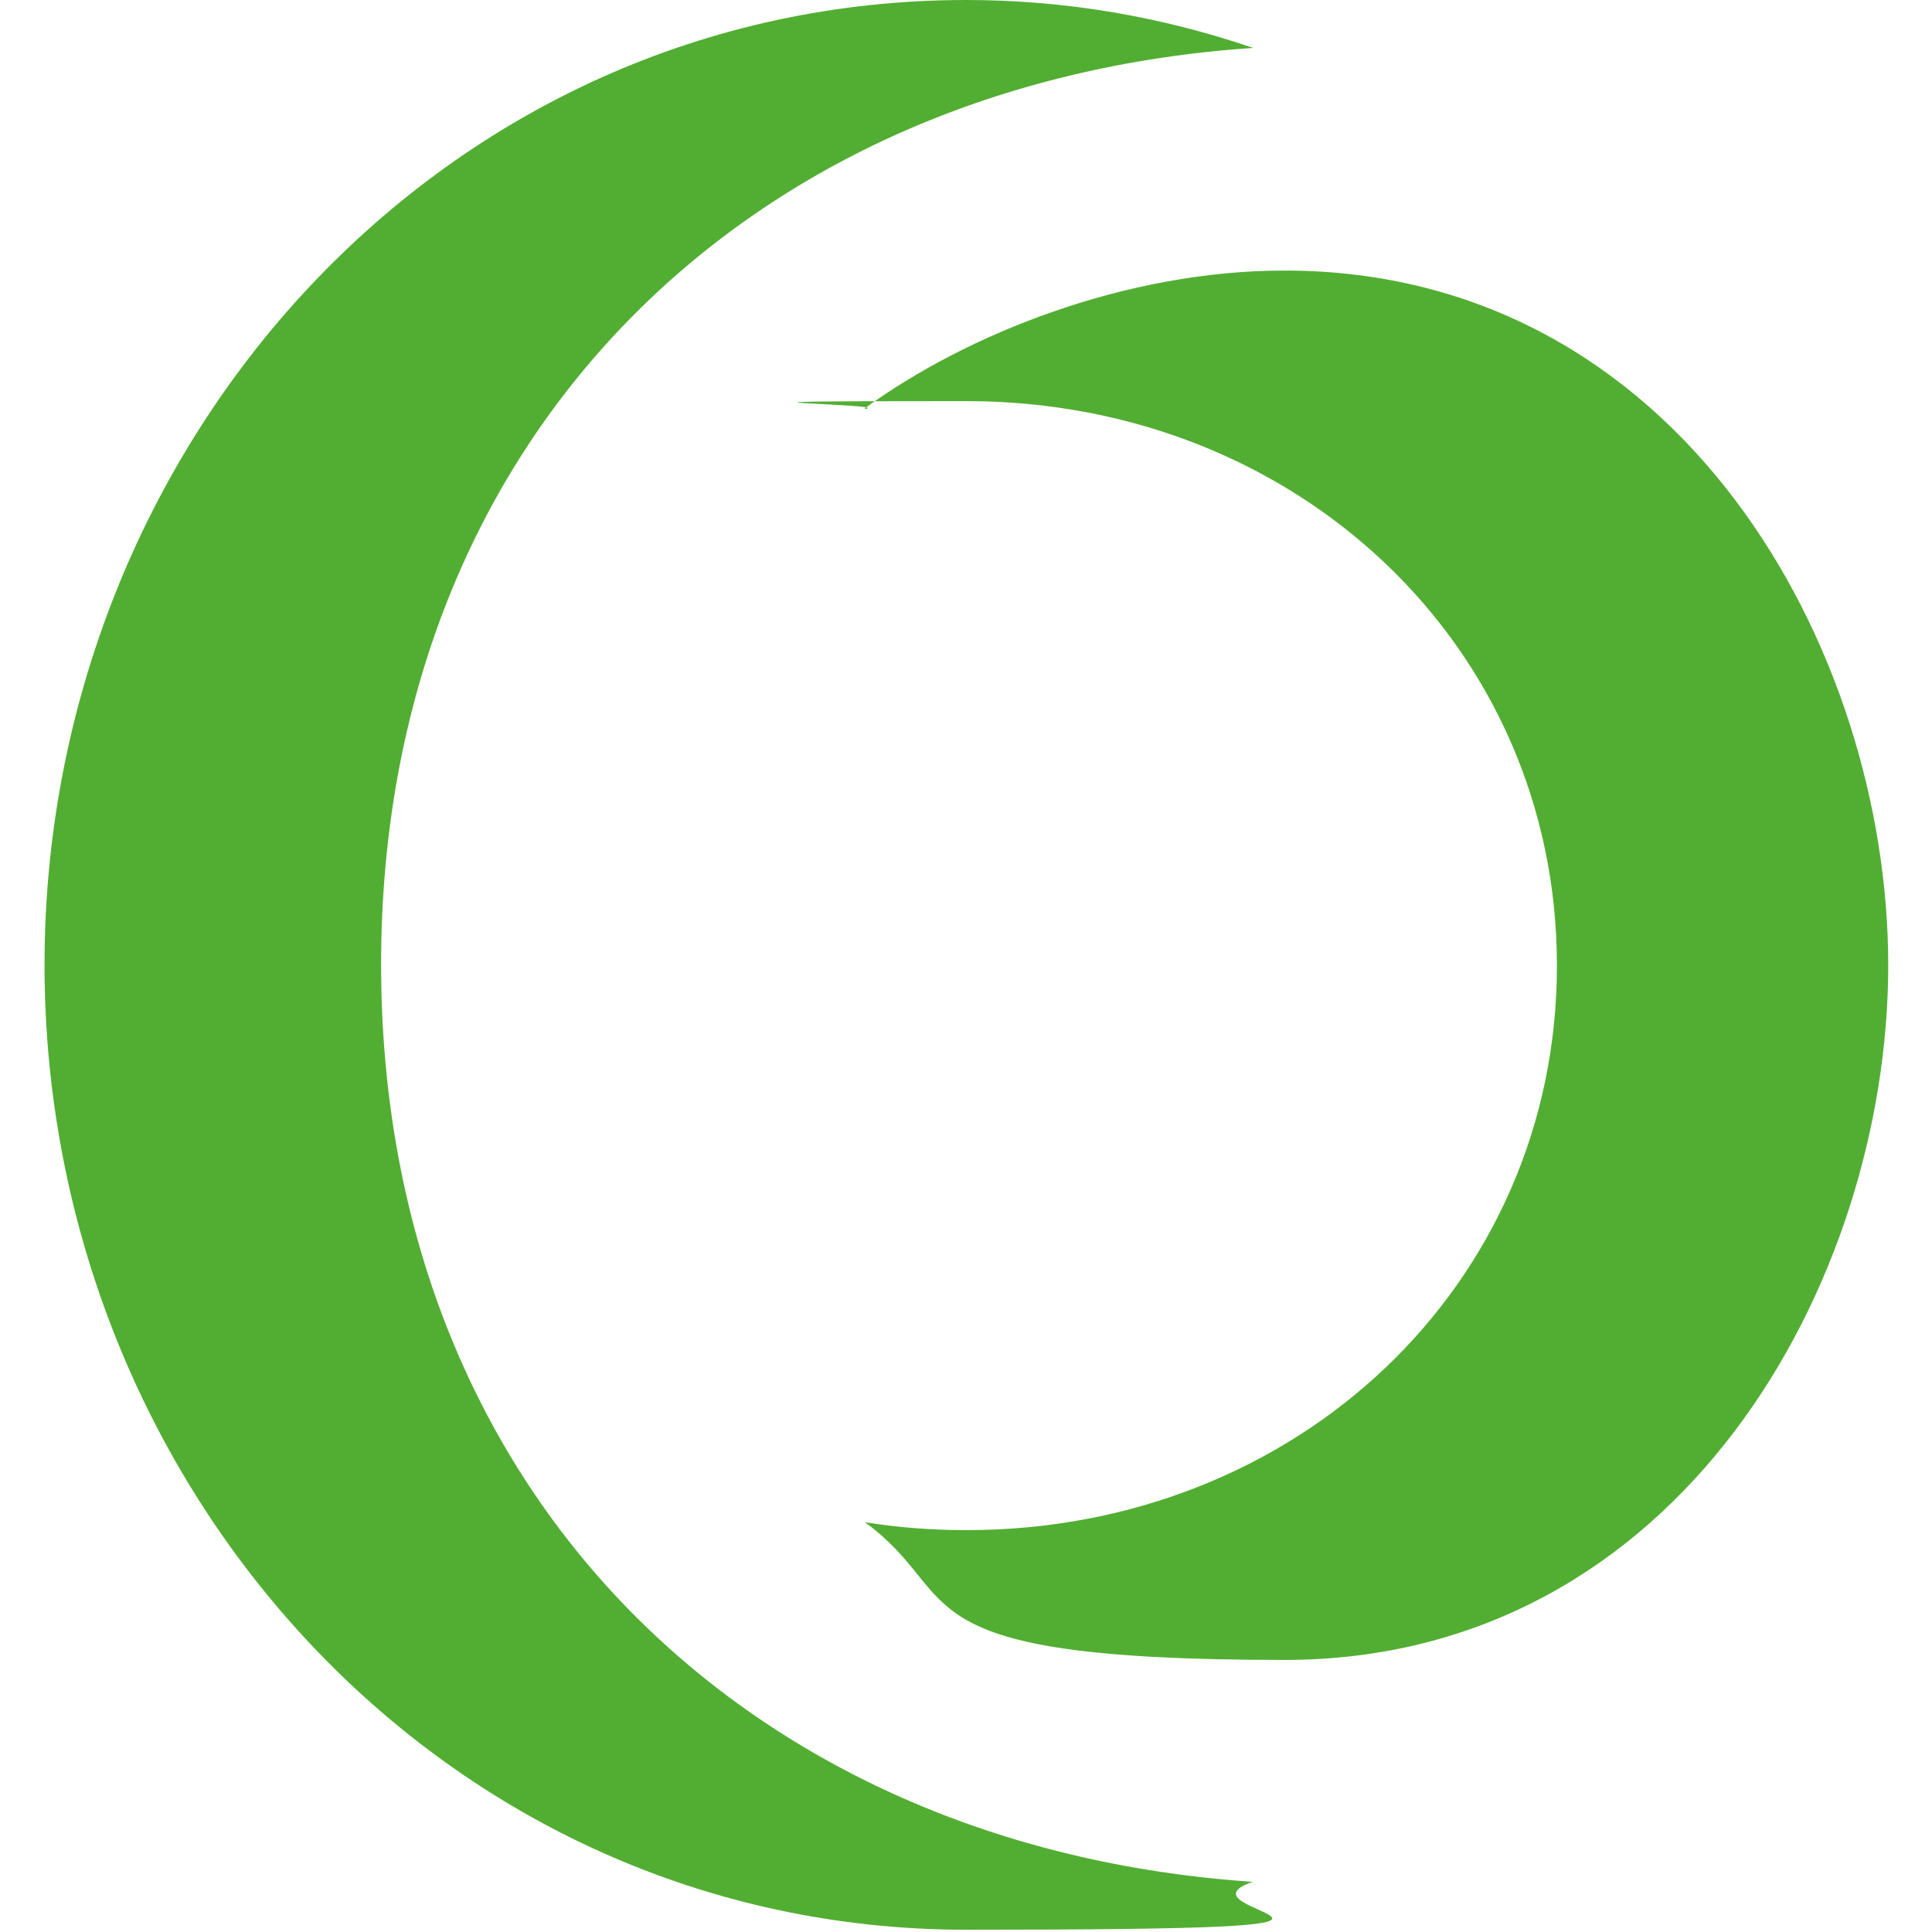 <?xml version="1.0" encoding="UTF-8"?>
<svg id="Calque_1" xmlns="http://www.w3.org/2000/svg" version="1.1" viewBox="0 0 512 512">
  <!-- Generator: Adobe Illustrator 29.8.2, SVG Export Plug-In . SVG Version: 2.1.1 Build 3)  -->
  <defs>
    <style>
      .st0 {
        fill: #52ae32;
      }
    </style>
  </defs>
  <path class="st0" d="M229.2,108.2c27.2-19.8,69.3-36.5,111.2-36.5,104.8,0,160,100.3,160,184.1s-55.2,184.1-160,184.1-84-16.7-111.2-36.5c8.7,1.4,17.7,2.1,26.9,2.1,87.7,0,156.5-65.1,156.5-149.6s-68.8-149.6-156.5-149.6-18.1.7-26.9,2.1ZM11.8,255.7c0,138.2,105.7,255.7,244.3,255.7s52-4.5,75.9-12.7c-134-9-231-103.4-231-243.1S198.1,21.7,332.1,12.7C308.1,4.5,282.6,0,256.1,0,117.5,0,11.8,117.5,11.8,255.7Z"/>
</svg>